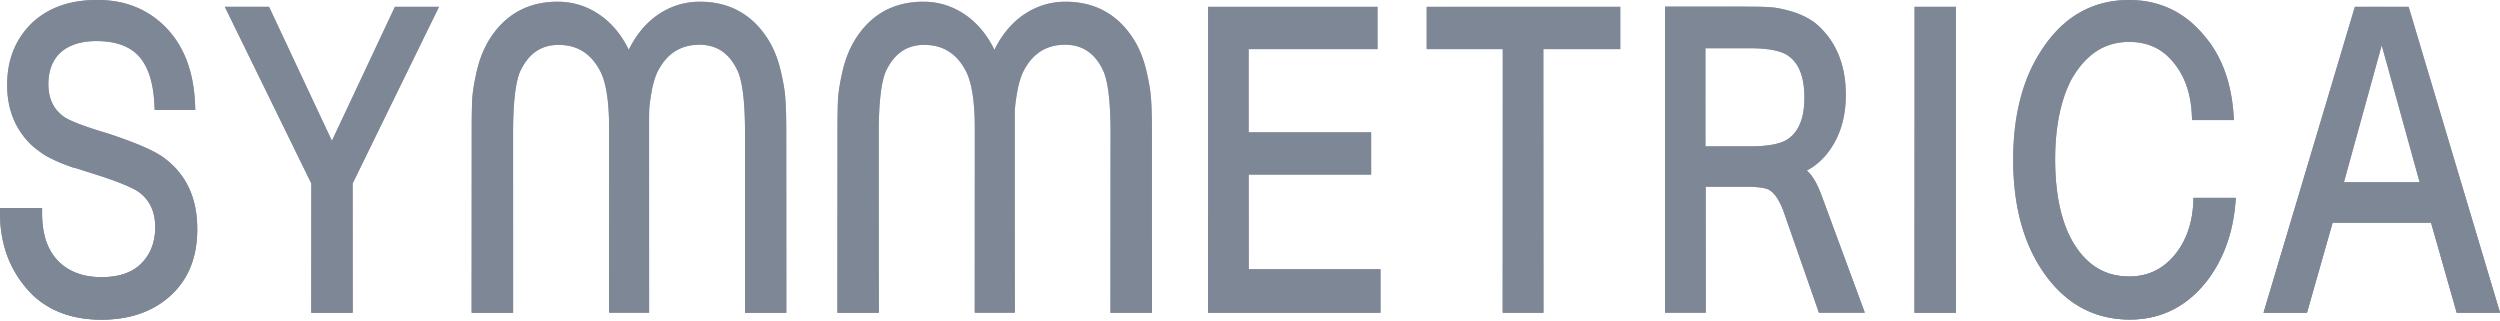 <svg fill="none" xmlns="http://www.w3.org/2000/svg" viewBox="0 0 1348 173"><path fill-rule="evenodd" clip-rule="evenodd" d="M88.973 161.856c11.537-8.827 17.37-21.687 17.37-38.047.129-16.436-5.64-29.296-17.178-38.123-5-4.033-15.256-8.523-31.409-13.85-16.73-4.945-22.306-7.913-24.229-9.587-4.871-3.88-7.307-9.283-7.435-16.436-.064-7.381 1.987-13.088 6.41-17.35 4.55-4.185 11.089-6.315 19.486-6.315 9.038 0 16.024 2.13 20.768 6.163 6.345 5.25 9.935 14.762 10.512 28.383l.128 2.587h21.922l-.128-2.891c-.706-18.339-6.41-32.797-17.179-42.993C78.59 4.494 66.731.004 52.821.004c-14.166-.152-25.832 3.729-34.613 11.49-9.551 8.751-14.359 20.242-14.359 34.32 0 12.48 3.974 22.98 11.987 31.274 1.09 1.142 2.371 2.207 3.718 3.272.368.27.722.536 1.064.792.908.68 1.734 1.298 2.525 1.796 1.09.76 2.5 1.597 4.23 2.434 1.731.838 3.013 1.446 3.846 1.827.834.38 2.372.989 4.423 1.75 2.82 1.065 3.718 1.37 4.103 1.446.577.076 2.05.532 4.422 1.293 1.035.341 1.89.606 2.563.815h.003c.827.257 1.382.43 1.665.555 12.692 3.88 21.473 7.305 26.088 10.197 6.218 4.413 9.23 10.805 9.23 19.48-.128 8.598-2.948 15.294-8.653 20.393-4.807 4.185-11.666 6.315-20.32 6.315-9.486 0-17.242-2.739-22.883-8.218-6.153-6.011-9.166-14.61-9.166-26.328v-2.739H.004v2.739c0 17.73 5.96 32.644 17.755 44.286 9.358 8.751 21.73 13.165 36.92 13.165 13.846 0 25.384-3.577 34.294-10.501zM190.12 98.929l46.6-95.27h-23.781l-33.972 72.29-33.908-72.29h-23.845l46.664 95.27v69.702h22.242V98.929zm233.831-28.077v97.781h-22.243V71.537c0-16.36-1.346-27.546-3.974-33.329-4.422-9.435-11.153-14.077-20.575-14.077-10.32 0-17.82 4.87-22.755 14.838-1.347 2.968-2.436 6.696-3.141 10.957-.769 4.338-1.154 7.61-1.218 9.664-.064 2.13-.064 6.008-.064 11.863v97.104h-21.537V69.559c0-14.078-1.475-24.35-4.487-30.59-4.936-9.892-12.436-14.762-22.755-14.762-9.423 0-16.153 4.642-20.64 14.077-2.564 5.707-3.91 16.97-3.91 33.253v97.096h-22.307v-97.78c0-7.153.064-12.784.257-16.893.192-4.186 1.089-9.588 2.564-15.98 1.538-6.544 3.91-12.251 6.986-17.121C272.613 7.619 284.92.922 300.689.922c8.717 0 16.73 2.663 23.845 7.914 5.961 4.413 10.832 10.425 14.486 18.034 3.718-7.61 8.589-13.62 14.486-18.034 7.115-5.25 15.192-7.914 23.845-7.914 15.768 0 28.075 6.696 36.6 20.013 3.077 4.794 5.449 10.577 6.987 17.12 1.539 6.469 2.372 11.643 2.564 15.828.321 3.957.449 9.664.449 16.97zm197.169 97.781v-97.78c0-7.306-.129-13.013-.449-16.97-.192-4.185-1.026-9.283-2.564-15.827-1.538-6.544-3.91-12.327-6.987-17.121C602.595 7.618 590.288.922 574.52.922c-8.654 0-16.73 2.663-23.845 7.914-5.897 4.413-10.769 10.425-14.486 18.034-3.654-7.61-8.59-13.62-14.487-18.034-7.115-5.25-15.127-7.914-23.844-7.914-15.769 0-28.076 6.696-36.473 19.937-3.076 4.87-5.448 10.577-6.986 17.12-1.475 6.393-2.372 11.795-2.564 15.98-.193 4.033-.257 9.74-.257 16.893v97.781h22.242V71.537c0-16.284 1.347-27.546 3.91-33.253 4.487-9.435 11.218-14.077 20.64-14.077 10.32 0 17.82 4.87 22.755 14.762 3.013 6.24 4.487 16.512 4.487 30.59v98.998h21.538V71.461c0-5.707 0-9.74.064-11.87.064-1.979.448-5.251 1.218-9.665.705-4.26 1.794-7.99 3.14-10.957 4.936-9.968 12.436-14.838 22.755-14.838 9.359 0 16.153 4.642 20.576 14.077 2.564 5.783 3.91 17.045 3.91 33.33v97.095h22.307zm123.2-23.439v23.437h-92.943V3.659h91.405v22.829h-69.483v44.819h66.022v22.828h-66.022v51.059h71.021zM873.669 26.488V3.659H769.252v22.829h41.023V168.63h21.922V26.488h41.472zm108.911 79.968c-1.923-5.326-3.846-9.207-5.897-11.87a21.985 21.985 0 00-2.436-2.664c3.91-1.978 7.564-5.022 10.833-8.979 6.795-8.522 10.192-19.175 10.192-31.73 0-16.818-5.641-29.906-16.794-39.037-3.526-2.51-7.628-4.565-12.179-5.935-4.487-1.294-8.397-2.13-11.73-2.359-3.205-.228-7.692-.304-13.204-.304h-43.588v164.971h21.922v-67.876h21.281c8.846 0 11.922 1.066 13.012 1.75 3.077 1.827 5.705 5.936 7.948 12.251l18.845 53.875h24.675l-22.88-62.093zm-17.691-32.111c-3.654 3.043-10.769 4.565-21.153 4.565h-24.165V26.025h24.165c10.32 0 17.435 1.522 21.153 4.566 5.384 4.185 8.012 11.414 8.012 21.839.064 10.5-2.564 17.654-8.012 21.915zm67.431-70.686h22.3v164.972h-22.3V3.659zm173.25 103.025l-.26 2.967c-1.35 16.056-6.41 30.057-15.19 41.624-10.83 13.925-24.81 21.001-41.67 21.001h-.57c-20.26-.152-36.47-9.892-48.27-28.915-9.36-15.143-14.1-34.395-14.1-57.223 0-22.98 4.74-42.232 14.1-57.222C1111.28 9.74 1127.56 0 1147.94 0c16.73 0 30.58 6.696 41.22 20.013 8.91 10.577 13.97 24.654 15.19 41.775l.19 2.968h-22.56l-.13-2.587c-.45-10.805-3.4-19.86-8.59-26.785-6.28-8.599-14.49-12.784-25.19-12.784-13.27 0-23.46 6.696-31.28 20.47-5.7 11.109-8.65 25.567-8.65 42.916 0 17.73 2.95 32.188 8.65 42.917 7.44 13.545 17.63 20.165 31.28 20.165 10.19 0 18.4-3.957 25-12.175 5.83-7.381 9.04-16.665 9.55-27.622l.06-2.587h22.89zm93.14-103.025l.58 1.827L1348 168.63h-23.33l-13.85-48.548h-53.07l-13.85 48.548h-23.39l49.23-164.972h28.97zm-14.55 21.002l-20.32 73.583h40.83l-20.38-73.583h-.13z" fill="url(#paint0_radial_707_2875)"/><path fill-rule="evenodd" clip-rule="evenodd" d="M88.973 161.856c11.537-8.827 17.37-21.687 17.37-38.047.129-16.436-5.64-29.296-17.178-38.123-5-4.033-15.256-8.523-31.409-13.85-16.73-4.945-22.306-7.913-24.229-9.587-4.871-3.88-7.307-9.283-7.435-16.436-.064-7.381 1.987-13.088 6.41-17.35 4.55-4.185 11.089-6.315 19.486-6.315 9.038 0 16.024 2.13 20.768 6.163 6.345 5.25 9.935 14.762 10.512 28.383l.128 2.587h21.922l-.128-2.891c-.706-18.339-6.41-32.797-17.179-42.993C78.59 4.494 66.731.004 52.821.004c-14.166-.152-25.832 3.729-34.613 11.49-9.551 8.751-14.359 20.242-14.359 34.32 0 12.48 3.974 22.98 11.987 31.274 1.09 1.142 2.371 2.207 3.718 3.272.368.27.722.536 1.064.792.908.68 1.734 1.298 2.525 1.796 1.09.76 2.5 1.597 4.23 2.434 1.731.838 3.013 1.446 3.846 1.827.834.38 2.372.989 4.423 1.75 2.82 1.065 3.718 1.37 4.103 1.446.577.076 2.05.532 4.422 1.293 1.035.341 1.89.606 2.563.815h.003c.827.257 1.382.43 1.665.555 12.692 3.88 21.473 7.305 26.088 10.197 6.218 4.413 9.23 10.805 9.23 19.48-.128 8.598-2.948 15.294-8.653 20.393-4.807 4.185-11.666 6.315-20.32 6.315-9.486 0-17.242-2.739-22.883-8.218-6.153-6.011-9.166-14.61-9.166-26.328v-2.739H.004v2.739c0 17.73 5.96 32.644 17.755 44.286 9.358 8.751 21.73 13.165 36.92 13.165 13.846 0 25.384-3.577 34.294-10.501zM190.12 98.929l46.6-95.27h-23.781l-33.972 72.29-33.908-72.29h-23.845l46.664 95.27v69.702h22.242V98.929zm233.831-28.077v97.781h-22.243V71.537c0-16.36-1.346-27.546-3.974-33.329-4.422-9.435-11.153-14.077-20.575-14.077-10.32 0-17.82 4.87-22.755 14.838-1.347 2.968-2.436 6.696-3.141 10.957-.769 4.338-1.154 7.61-1.218 9.664-.064 2.13-.064 6.008-.064 11.863v97.104h-21.537V69.559c0-14.078-1.475-24.35-4.487-30.59-4.936-9.892-12.436-14.762-22.755-14.762-9.423 0-16.153 4.642-20.64 14.077-2.564 5.707-3.91 16.97-3.91 33.253v97.096h-22.307v-97.78c0-7.153.064-12.784.257-16.893.192-4.186 1.089-9.588 2.564-15.98 1.538-6.544 3.91-12.251 6.986-17.121C272.613 7.619 284.92.922 300.689.922c8.717 0 16.73 2.663 23.845 7.914 5.961 4.413 10.832 10.425 14.486 18.034 3.718-7.61 8.589-13.62 14.486-18.034 7.115-5.25 15.192-7.914 23.845-7.914 15.768 0 28.075 6.696 36.6 20.013 3.077 4.794 5.449 10.577 6.987 17.12 1.539 6.469 2.372 11.643 2.564 15.828.321 3.957.449 9.664.449 16.97zm197.169 97.781v-97.78c0-7.306-.129-13.013-.449-16.97-.192-4.185-1.026-9.283-2.564-15.827-1.538-6.544-3.91-12.327-6.987-17.121C602.595 7.618 590.288.922 574.52.922c-8.654 0-16.73 2.663-23.845 7.914-5.897 4.413-10.769 10.425-14.486 18.034-3.654-7.61-8.59-13.62-14.487-18.034-7.115-5.25-15.127-7.914-23.844-7.914-15.769 0-28.076 6.696-36.473 19.937-3.076 4.87-5.448 10.577-6.986 17.12-1.475 6.393-2.372 11.795-2.564 15.98-.193 4.033-.257 9.74-.257 16.893v97.781h22.242V71.537c0-16.284 1.347-27.546 3.91-33.253 4.487-9.435 11.218-14.077 20.64-14.077 10.32 0 17.82 4.87 22.755 14.762 3.013 6.24 4.487 16.512 4.487 30.59v98.998h21.538V71.461c0-5.707 0-9.74.064-11.87.064-1.979.448-5.251 1.218-9.665.705-4.26 1.794-7.99 3.14-10.957 4.936-9.968 12.436-14.838 22.755-14.838 9.359 0 16.153 4.642 20.576 14.077 2.564 5.783 3.91 17.045 3.91 33.33v97.095h22.307zm123.2-23.439v23.437h-92.943V3.659h91.405v22.829h-69.483v44.819h66.022v22.828h-66.022v51.059h71.021zM873.669 26.488V3.659H769.252v22.829h41.023V168.63h21.922V26.488h41.472zm108.911 79.968c-1.923-5.326-3.846-9.207-5.897-11.87a21.985 21.985 0 00-2.436-2.664c3.91-1.978 7.564-5.022 10.833-8.979 6.795-8.522 10.192-19.175 10.192-31.73 0-16.818-5.641-29.906-16.794-39.037-3.526-2.51-7.628-4.565-12.179-5.935-4.487-1.294-8.397-2.13-11.73-2.359-3.205-.228-7.692-.304-13.204-.304h-43.588v164.971h21.922v-67.876h21.281c8.846 0 11.922 1.066 13.012 1.75 3.077 1.827 5.705 5.936 7.948 12.251l18.845 53.875h24.675l-22.88-62.093zm-17.691-32.111c-3.654 3.043-10.769 4.565-21.153 4.565h-24.165V26.025h24.165c10.32 0 17.435 1.522 21.153 4.566 5.384 4.185 8.012 11.414 8.012 21.839.064 10.5-2.564 17.654-8.012 21.915zm67.431-70.686h22.3v164.972h-22.3V3.659zm173.25 103.025l-.26 2.967c-1.35 16.056-6.41 30.057-15.19 41.624-10.83 13.925-24.81 21.001-41.67 21.001h-.57c-20.26-.152-36.47-9.892-48.27-28.915-9.36-15.143-14.1-34.395-14.1-57.223 0-22.98 4.74-42.232 14.1-57.222C1111.28 9.74 1127.56 0 1147.94 0c16.73 0 30.58 6.696 41.22 20.013 8.91 10.577 13.97 24.654 15.19 41.775l.19 2.968h-22.56l-.13-2.587c-.45-10.805-3.4-19.86-8.59-26.785-6.28-8.599-14.49-12.784-25.19-12.784-13.27 0-23.46 6.696-31.28 20.47-5.7 11.109-8.65 25.567-8.65 42.916 0 17.73 2.95 32.188 8.65 42.917 7.44 13.545 17.63 20.165 31.28 20.165 10.19 0 18.4-3.957 25-12.175 5.83-7.381 9.04-16.665 9.55-27.622l.06-2.587h22.89zm93.14-103.025l.58 1.827L1348 168.63h-23.33l-13.85-48.548h-53.07l-13.85 48.548h-23.39l49.23-164.972h28.97zm-14.55 21.002l-20.32 73.583h40.83l-20.38-73.583h-.13z" fill="url(#paint1_linear_707_2875)"/><path fill-rule="evenodd" clip-rule="evenodd" d="M88.973 161.856c11.537-8.827 17.37-21.687 17.37-38.047.129-16.436-5.64-29.296-17.178-38.123-5-4.033-15.256-8.523-31.409-13.85-16.73-4.945-22.306-7.913-24.229-9.587-4.871-3.88-7.307-9.283-7.435-16.436-.064-7.381 1.987-13.088 6.41-17.35 4.55-4.185 11.089-6.315 19.486-6.315 9.038 0 16.024 2.13 20.768 6.163 6.345 5.25 9.935 14.762 10.512 28.383l.128 2.587h21.922l-.128-2.891c-.706-18.339-6.41-32.797-17.179-42.993C78.59 4.494 66.731.004 52.821.004c-14.166-.152-25.832 3.729-34.613 11.49-9.551 8.751-14.359 20.242-14.359 34.32 0 12.48 3.974 22.98 11.987 31.274 1.09 1.142 2.371 2.207 3.718 3.272.368.27.722.536 1.064.792.908.68 1.734 1.298 2.525 1.796 1.09.76 2.5 1.597 4.23 2.434 1.731.838 3.013 1.446 3.846 1.827.834.38 2.372.989 4.423 1.75 2.82 1.065 3.718 1.37 4.103 1.446.577.076 2.05.532 4.422 1.293 1.035.341 1.89.606 2.563.815h.003c.827.257 1.382.43 1.665.555 12.692 3.88 21.473 7.305 26.088 10.197 6.218 4.413 9.23 10.805 9.23 19.48-.128 8.598-2.948 15.294-8.653 20.393-4.807 4.185-11.666 6.315-20.32 6.315-9.486 0-17.242-2.739-22.883-8.218-6.153-6.011-9.166-14.61-9.166-26.328v-2.739H.004v2.739c0 17.73 5.96 32.644 17.755 44.286 9.358 8.751 21.73 13.165 36.92 13.165 13.846 0 25.384-3.577 34.294-10.501zM190.12 98.929l46.6-95.27h-23.781l-33.972 72.29-33.908-72.29h-23.845l46.664 95.27v69.702h22.242V98.929zm233.831-28.077v97.781h-22.243V71.537c0-16.36-1.346-27.546-3.974-33.329-4.422-9.435-11.153-14.077-20.575-14.077-10.32 0-17.82 4.87-22.755 14.838-1.347 2.968-2.436 6.696-3.141 10.957-.769 4.338-1.154 7.61-1.218 9.664-.064 2.13-.064 6.008-.064 11.863v97.104h-21.537V69.559c0-14.078-1.475-24.35-4.487-30.59-4.936-9.892-12.436-14.762-22.755-14.762-9.423 0-16.153 4.642-20.64 14.077-2.564 5.707-3.91 16.97-3.91 33.253v97.096h-22.307v-97.78c0-7.153.064-12.784.257-16.893.192-4.186 1.089-9.588 2.564-15.98 1.538-6.544 3.91-12.251 6.986-17.121C272.613 7.619 284.92.922 300.689.922c8.717 0 16.73 2.663 23.845 7.914 5.961 4.413 10.832 10.425 14.486 18.034 3.718-7.61 8.589-13.62 14.486-18.034 7.115-5.25 15.192-7.914 23.845-7.914 15.768 0 28.075 6.696 36.6 20.013 3.077 4.794 5.449 10.577 6.987 17.12 1.539 6.469 2.372 11.643 2.564 15.828.321 3.957.449 9.664.449 16.97zm197.169 97.781v-97.78c0-7.306-.129-13.013-.449-16.97-.192-4.185-1.026-9.283-2.564-15.827-1.538-6.544-3.91-12.327-6.987-17.121C602.595 7.618 590.288.922 574.52.922c-8.654 0-16.73 2.663-23.845 7.914-5.897 4.413-10.769 10.425-14.486 18.034-3.654-7.61-8.59-13.62-14.487-18.034-7.115-5.25-15.127-7.914-23.844-7.914-15.769 0-28.076 6.696-36.473 19.937-3.076 4.87-5.448 10.577-6.986 17.12-1.475 6.393-2.372 11.795-2.564 15.98-.193 4.033-.257 9.74-.257 16.893v97.781h22.242V71.537c0-16.284 1.347-27.546 3.91-33.253 4.487-9.435 11.218-14.077 20.64-14.077 10.32 0 17.82 4.87 22.755 14.762 3.013 6.24 4.487 16.512 4.487 30.59v98.998h21.538V71.461c0-5.707 0-9.74.064-11.87.064-1.979.448-5.251 1.218-9.665.705-4.26 1.794-7.99 3.14-10.957 4.936-9.968 12.436-14.838 22.755-14.838 9.359 0 16.153 4.642 20.576 14.077 2.564 5.783 3.91 17.045 3.91 33.33v97.095h22.307zm123.2-23.439v23.437h-92.943V3.659h91.405v22.829h-69.483v44.819h66.022v22.828h-66.022v51.059h71.021zM873.669 26.488V3.659H769.252v22.829h41.023V168.63h21.922V26.488h41.472zm108.911 79.968c-1.923-5.326-3.846-9.207-5.897-11.87a21.985 21.985 0 00-2.436-2.664c3.91-1.978 7.564-5.022 10.833-8.979 6.795-8.522 10.192-19.175 10.192-31.73 0-16.818-5.641-29.906-16.794-39.037-3.526-2.51-7.628-4.565-12.179-5.935-4.487-1.294-8.397-2.13-11.73-2.359-3.205-.228-7.692-.304-13.204-.304h-43.588v164.971h21.922v-67.876h21.281c8.846 0 11.922 1.066 13.012 1.75 3.077 1.827 5.705 5.936 7.948 12.251l18.845 53.875h24.675l-22.88-62.093zm-17.691-32.111c-3.654 3.043-10.769 4.565-21.153 4.565h-24.165V26.025h24.165c10.32 0 17.435 1.522 21.153 4.566 5.384 4.185 8.012 11.414 8.012 21.839.064 10.5-2.564 17.654-8.012 21.915zm67.431-70.686h22.3v164.972h-22.3V3.659zm173.25 103.025l-.26 2.967c-1.35 16.056-6.41 30.057-15.19 41.624-10.83 13.925-24.81 21.001-41.67 21.001h-.57c-20.26-.152-36.47-9.892-48.27-28.915-9.36-15.143-14.1-34.395-14.1-57.223 0-22.98 4.74-42.232 14.1-57.222C1111.28 9.74 1127.56 0 1147.94 0c16.73 0 30.58 6.696 41.22 20.013 8.91 10.577 13.97 24.654 15.19 41.775l.19 2.968h-22.56l-.13-2.587c-.45-10.805-3.4-19.86-8.59-26.785-6.28-8.599-14.49-12.784-25.19-12.784-13.27 0-23.46 6.696-31.28 20.47-5.7 11.109-8.65 25.567-8.65 42.916 0 17.73 2.95 32.188 8.65 42.917 7.44 13.545 17.63 20.165 31.28 20.165 10.19 0 18.4-3.957 25-12.175 5.83-7.381 9.04-16.665 9.55-27.622l.06-2.587h22.89zm93.14-103.025l.58 1.827L1348 168.63h-23.33l-13.85-48.548h-53.07l-13.85 48.548h-23.39l49.23-164.972h28.97zm-14.55 21.002l-20.32 73.583h40.83l-20.38-73.583h-.13z" fill="#7E8795"/><defs><radialGradient id="paint0_radial_707_2875" cx="0" cy="0" r="1" gradientUnits="userSpaceOnUse" gradientTransform="matrix(514.911 1387.348 -1072.541 398.071 615.271 -214.973)"><stop stop-color="#C2CEDF"/><stop offset=".51" stop-color="#959DA9"/><stop offset="1" stop-color="#7E8795" stop-opacity="0"/></radialGradient><linearGradient id="paint1_linear_707_2875" x1="674.003" y1="189.313" x2="674.003" y2="55.311" gradientUnits="userSpaceOnUse"><stop stop-color="#7E8795"/><stop offset=".369" stop-color="#7E8795" stop-opacity=".578"/><stop offset="1" stop-color="#7E8795" stop-opacity="0"/></linearGradient></defs></svg>